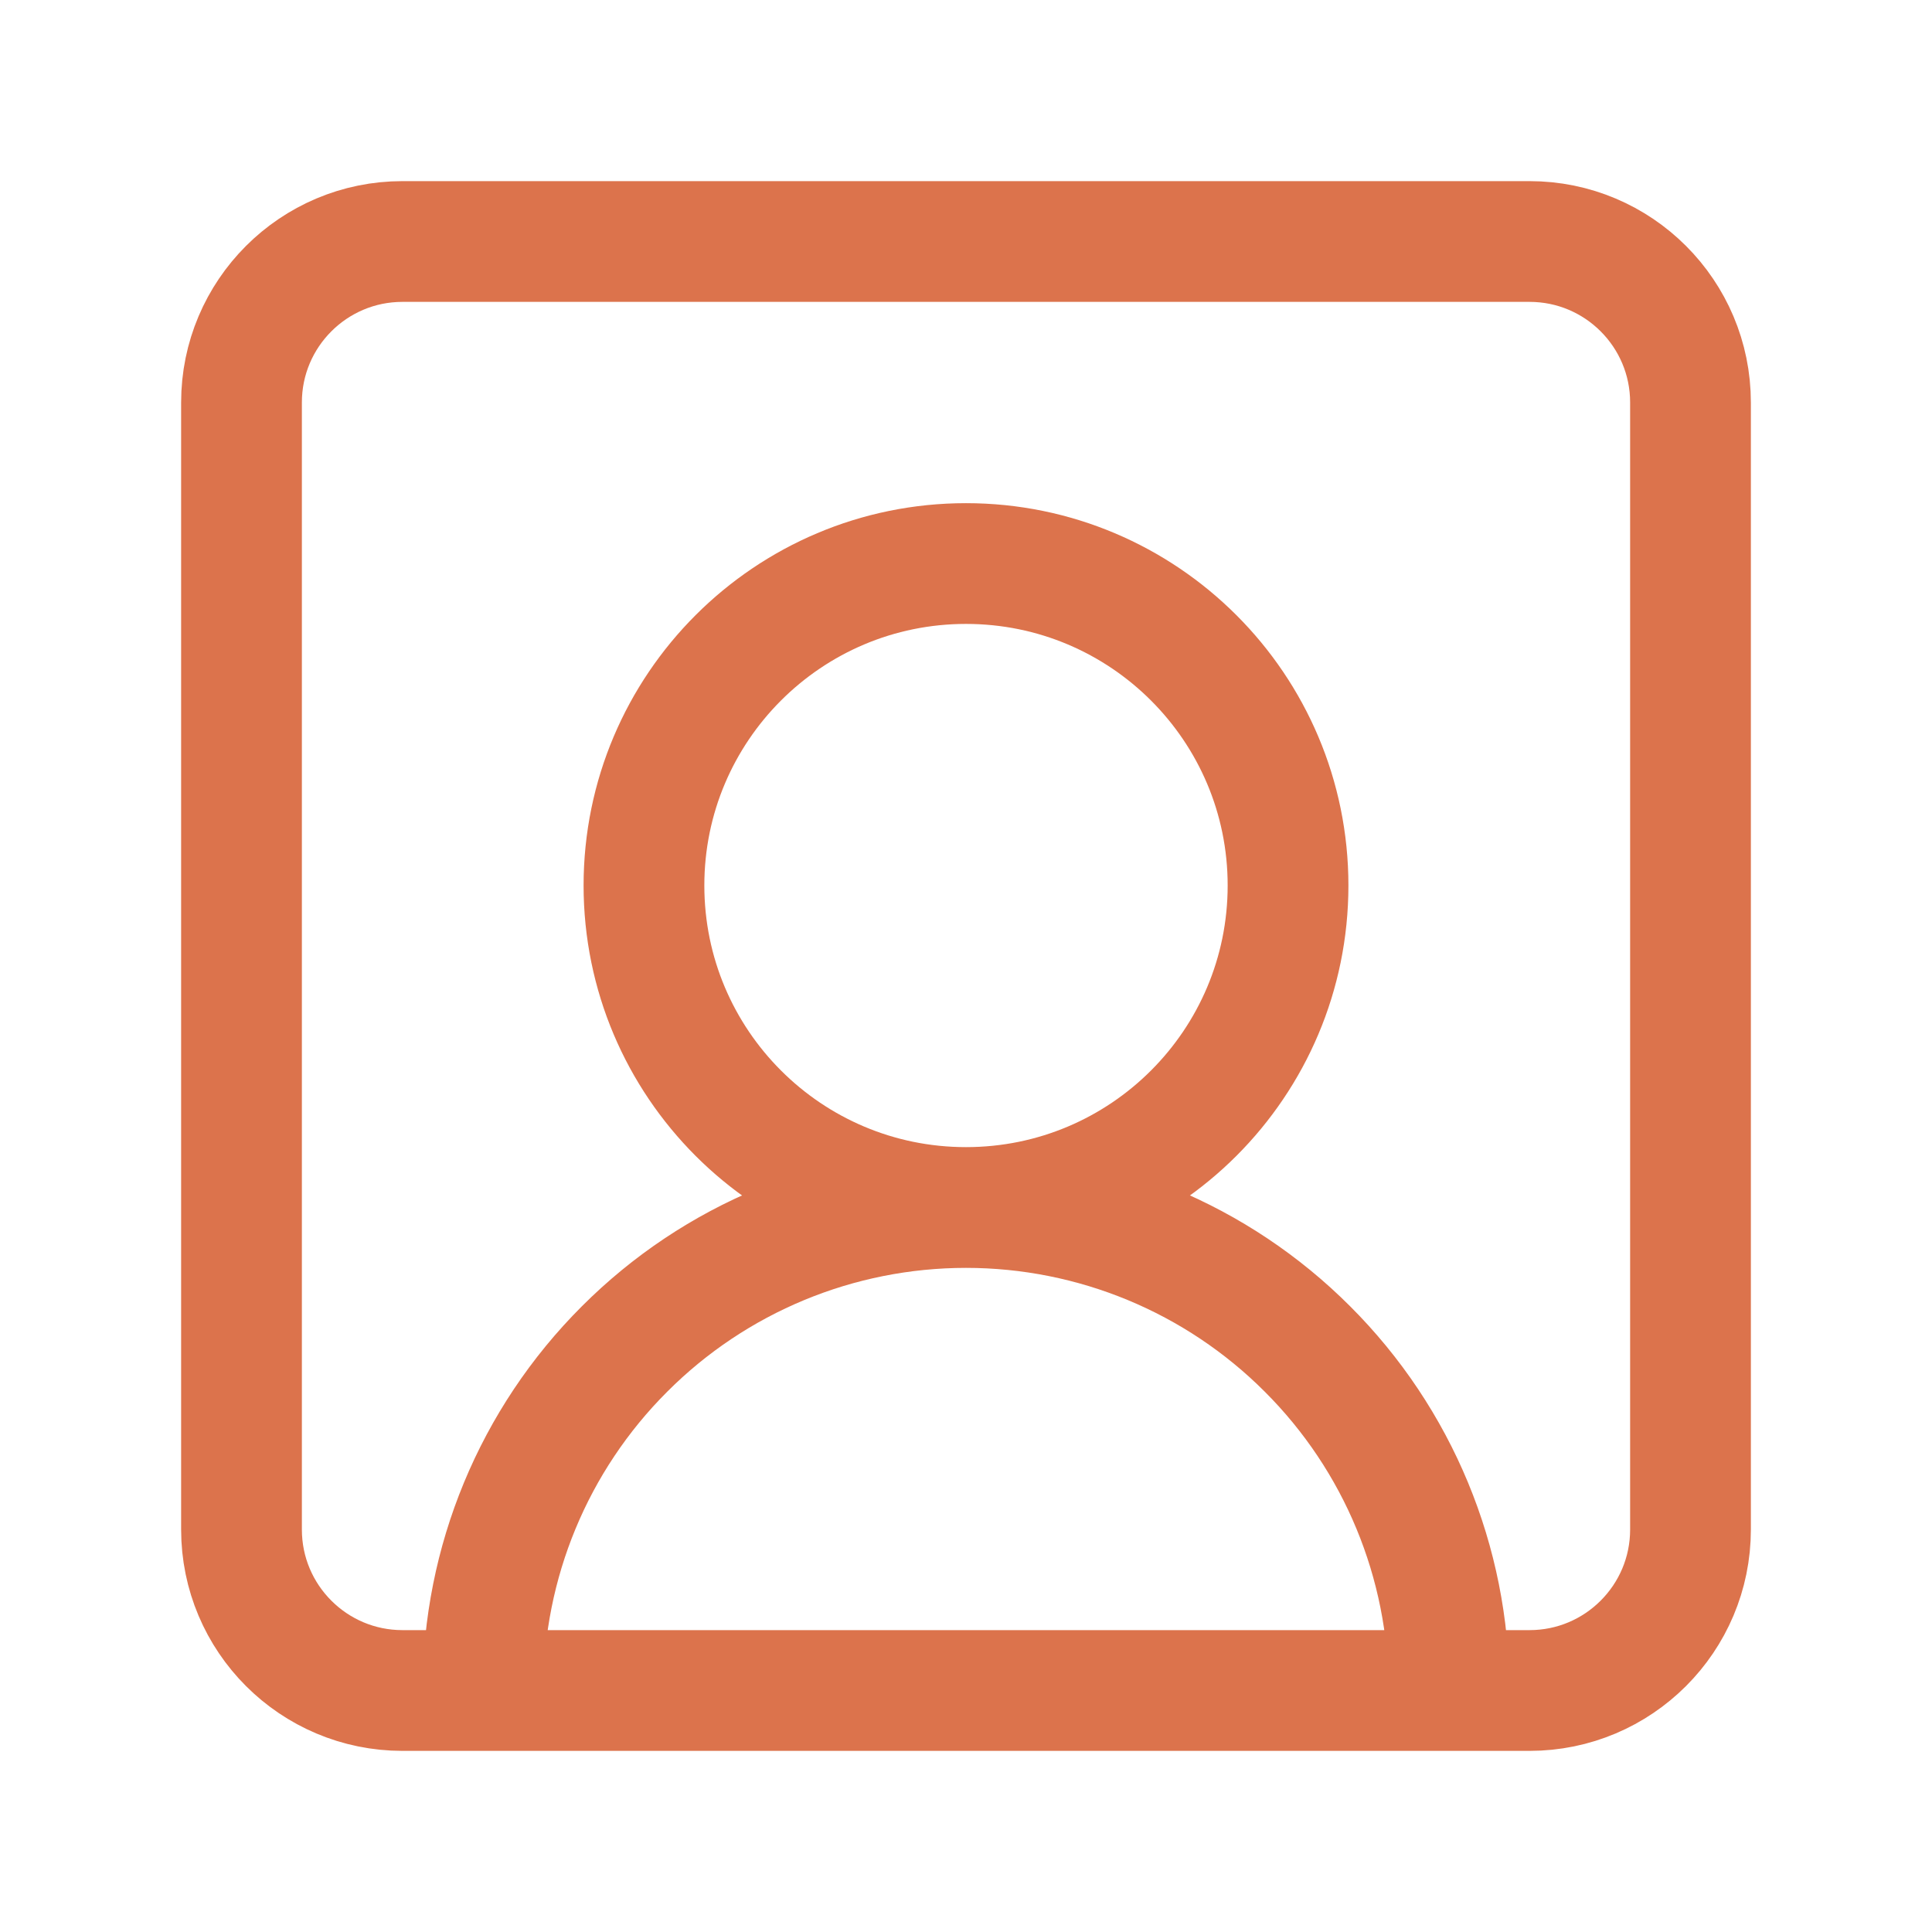<svg width="16" height="16" viewBox="0 0 16 16" fill="none" xmlns="http://www.w3.org/2000/svg">
<path d="M12 14C12 12.939 11.579 11.922 10.828 11.172C10.078 10.421 9.061 10 8 10M8 10C6.939 10 5.922 10.421 5.172 11.172C4.421 11.922 4 12.939 4 14M8 10C9.473 10 10.667 8.806 10.667 7.333C10.667 5.861 9.473 4.667 8 4.667C6.527 4.667 5.333 5.861 5.333 7.333C5.333 8.806 6.527 10 8 10ZM3.333 2H12.667C13.403 2 14 2.597 14 3.333V12.667C14 13.403 13.403 14 12.667 14H3.333C2.597 14 2 13.403 2 12.667V3.333C2 2.597 2.597 2 3.333 2Z" stroke="#DC734C" stroke-linecap="round" stroke-linejoin="round"/>
</svg>

